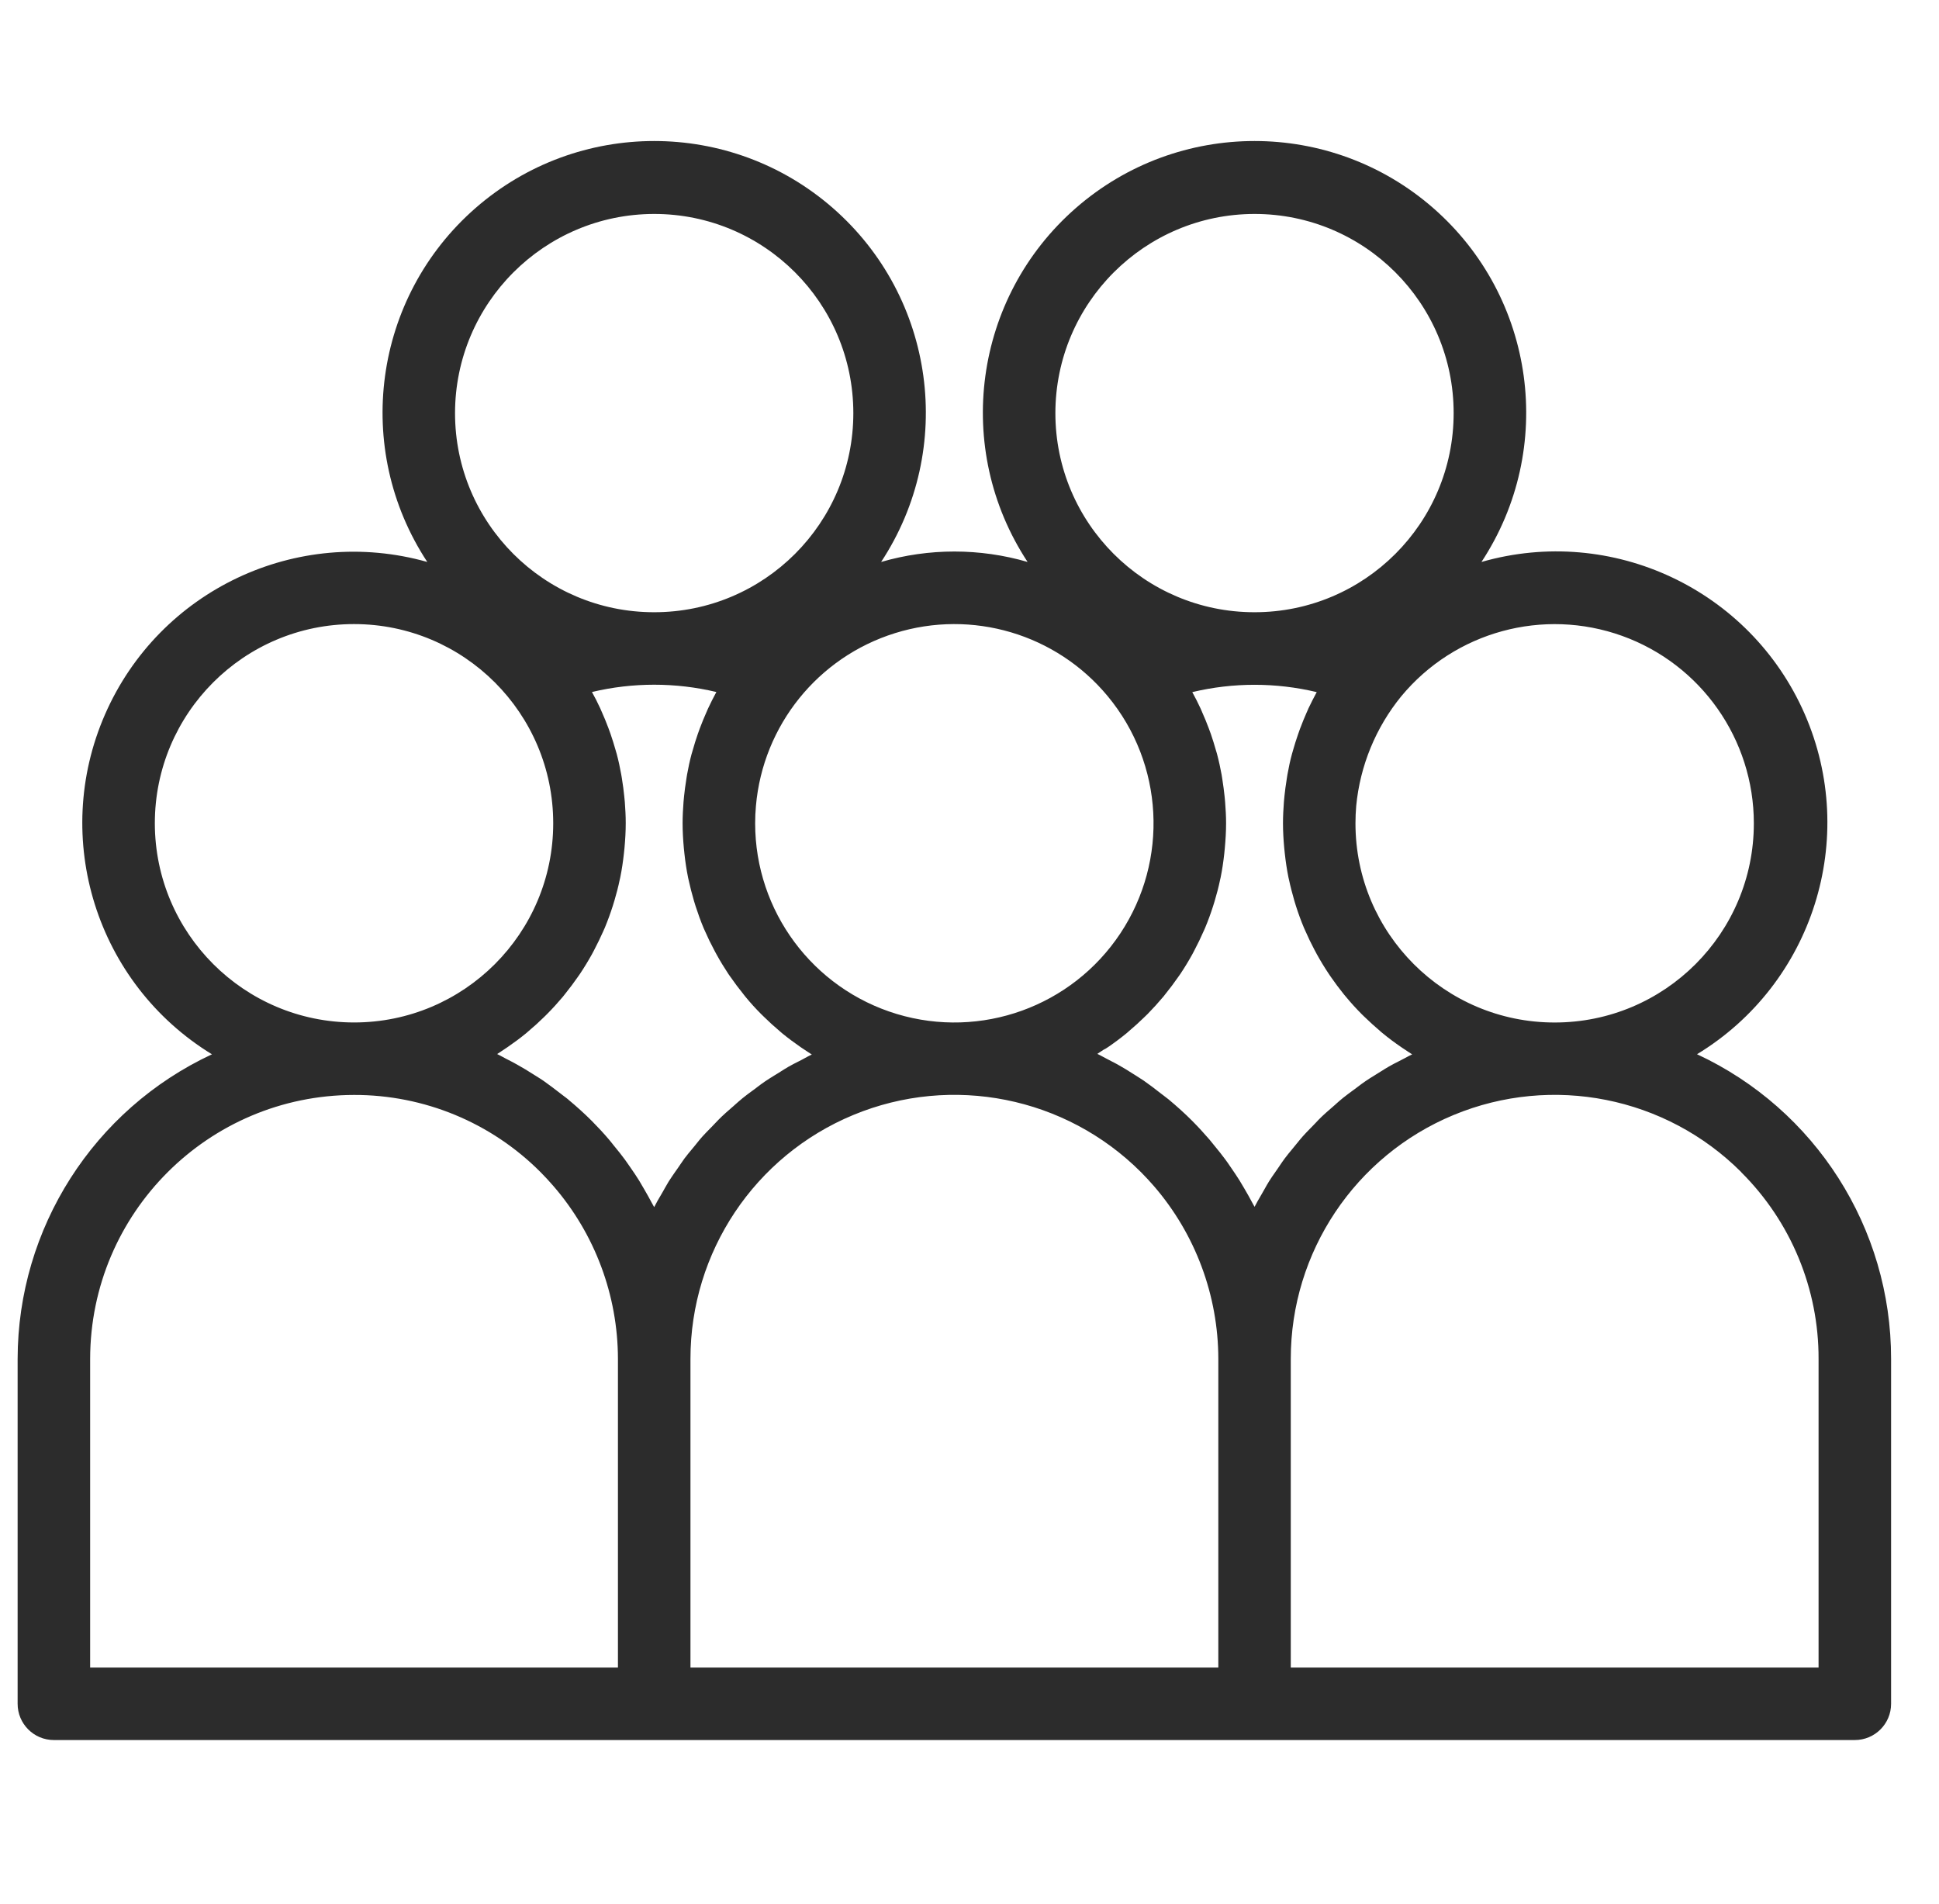 <svg width="55" height="54" viewBox="0 0 55 54" fill="none" xmlns="http://www.w3.org/2000/svg">
<g clip-path="url(#clip0)">
<path fill-rule="evenodd" clip-rule="evenodd" d="M0.5 38.546V48.331C0.5 48.899 0.96 49.359 1.528 49.359H52.612C53.18 49.359 53.641 48.899 53.641 48.331V38.546C53.645 34.84 51.497 31.468 48.136 29.905C51.428 27.905 52.732 23.777 51.188 20.248C49.642 16.719 45.724 14.878 42.022 15.941C44.14 12.722 43.555 8.434 40.652 5.9C37.749 3.367 33.421 3.367 30.518 5.9C27.615 8.434 27.03 12.722 29.148 15.941C27.792 15.546 26.35 15.546 24.993 15.941C27.111 12.722 26.526 8.434 23.623 5.9C20.721 3.367 16.392 3.367 13.49 5.9C10.587 8.434 10.002 12.722 12.12 15.941C8.421 14.897 4.52 16.741 2.98 20.263C1.44 23.783 2.735 27.901 6.012 29.907C2.654 31.473 0.505 34.84 0.5 38.546ZM16.125 31.194C16.084 31.159 16.04 31.127 15.997 31.095C15.963 31.07 15.929 31.044 15.897 31.018C15.738 30.895 15.579 30.773 15.415 30.658C15.346 30.611 15.275 30.567 15.205 30.523L15.155 30.492L15.13 30.476C14.976 30.378 14.821 30.283 14.661 30.195C14.558 30.137 14.455 30.084 14.352 30.032C14.317 30.014 14.282 29.994 14.247 29.975L14.247 29.975L14.247 29.975L14.247 29.975L14.247 29.975L14.246 29.975L14.246 29.975L14.246 29.975L14.246 29.975L14.246 29.975C14.198 29.949 14.151 29.923 14.102 29.9C14.139 29.877 14.174 29.853 14.21 29.828C14.231 29.814 14.253 29.799 14.275 29.785C14.318 29.756 14.361 29.728 14.403 29.699C14.581 29.576 14.755 29.448 14.922 29.311C14.947 29.29 14.973 29.267 14.998 29.245C15.146 29.121 15.289 28.99 15.427 28.855C15.438 28.844 15.449 28.834 15.46 28.823L15.46 28.823L15.46 28.823L15.46 28.823L15.46 28.823C15.482 28.801 15.505 28.78 15.526 28.757C15.678 28.604 15.823 28.444 15.963 28.278C15.988 28.247 16.014 28.215 16.038 28.183C16.159 28.033 16.274 27.879 16.384 27.721L16.4 27.698L16.4 27.698C16.418 27.673 16.436 27.648 16.454 27.621C16.574 27.441 16.687 27.255 16.793 27.064C16.807 27.038 16.82 27.012 16.834 26.986L16.834 26.986L16.857 26.942C16.948 26.769 17.034 26.591 17.114 26.411C17.12 26.397 17.126 26.383 17.132 26.369C17.14 26.353 17.147 26.337 17.154 26.321C17.238 26.118 17.314 25.91 17.381 25.7C17.39 25.673 17.398 25.646 17.406 25.619L17.406 25.619L17.412 25.599L17.42 25.572L17.426 25.555C17.485 25.355 17.538 25.153 17.58 24.948C17.582 24.938 17.584 24.928 17.587 24.918C17.59 24.908 17.592 24.898 17.594 24.887C17.639 24.666 17.672 24.441 17.697 24.214C17.701 24.178 17.705 24.143 17.708 24.107L17.714 24.051C17.735 23.819 17.749 23.588 17.749 23.35C17.749 23.149 17.738 22.949 17.723 22.749C17.72 22.712 17.716 22.675 17.712 22.638L17.706 22.578C17.691 22.425 17.671 22.273 17.646 22.121L17.64 22.079C17.634 22.042 17.628 22.005 17.621 21.967C17.586 21.772 17.545 21.58 17.494 21.39C17.488 21.368 17.482 21.347 17.475 21.325L17.47 21.307L17.463 21.283C17.419 21.126 17.37 20.97 17.317 20.816C17.297 20.76 17.277 20.704 17.256 20.648C17.2 20.497 17.138 20.347 17.072 20.199L17.062 20.177L17.052 20.154L17.052 20.154C17.044 20.134 17.035 20.113 17.026 20.093C16.953 19.936 16.875 19.78 16.791 19.63C17.951 19.354 19.16 19.354 20.32 19.63C20.236 19.785 20.158 19.939 20.085 20.096C20.076 20.115 20.068 20.134 20.06 20.152L20.052 20.173C20.048 20.182 20.044 20.191 20.04 20.199C19.974 20.348 19.911 20.499 19.854 20.652C19.834 20.707 19.814 20.763 19.794 20.818C19.74 20.973 19.692 21.128 19.648 21.286C19.643 21.303 19.638 21.32 19.633 21.337L19.633 21.337C19.627 21.355 19.621 21.374 19.616 21.393C19.565 21.583 19.524 21.776 19.489 21.97C19.484 21.999 19.479 22.028 19.475 22.057L19.475 22.057L19.469 22.095L19.465 22.124C19.44 22.276 19.42 22.428 19.404 22.581L19.4 22.625C19.396 22.667 19.392 22.709 19.388 22.752C19.373 22.952 19.362 23.152 19.362 23.353C19.362 23.589 19.376 23.822 19.397 24.054C19.402 24.109 19.408 24.164 19.414 24.218C19.439 24.445 19.472 24.67 19.517 24.891C19.519 24.901 19.521 24.91 19.523 24.92L19.523 24.92L19.524 24.92C19.526 24.93 19.528 24.94 19.53 24.95C19.574 25.155 19.627 25.357 19.685 25.556C19.7 25.607 19.714 25.657 19.731 25.706C19.799 25.916 19.873 26.123 19.958 26.325C19.963 26.338 19.969 26.351 19.975 26.363L19.975 26.363C19.983 26.38 19.991 26.397 19.998 26.414C20.076 26.594 20.162 26.771 20.255 26.943L20.277 26.986C20.292 27.015 20.307 27.043 20.323 27.071C20.428 27.262 20.541 27.447 20.66 27.627C20.676 27.649 20.691 27.672 20.707 27.694L20.729 27.724C20.838 27.882 20.953 28.035 21.073 28.183C21.084 28.198 21.095 28.212 21.106 28.226C21.122 28.246 21.137 28.266 21.154 28.286C21.291 28.452 21.436 28.612 21.589 28.765C21.621 28.797 21.654 28.828 21.686 28.859L21.686 28.859C21.823 28.994 21.965 29.123 22.113 29.247C22.122 29.255 22.132 29.264 22.142 29.273L22.142 29.273L22.142 29.273L22.142 29.273C22.16 29.288 22.177 29.304 22.195 29.318C22.363 29.455 22.537 29.584 22.715 29.707C22.732 29.719 22.749 29.73 22.766 29.741L22.766 29.741C22.79 29.756 22.813 29.771 22.837 29.788C22.858 29.802 22.879 29.816 22.9 29.83C22.942 29.859 22.984 29.887 23.027 29.913C22.958 29.945 22.893 29.98 22.828 30.016C22.796 30.033 22.765 30.051 22.732 30.068C22.703 30.082 22.674 30.097 22.646 30.112L22.645 30.112C22.553 30.159 22.461 30.205 22.372 30.256C22.295 30.3 22.22 30.348 22.146 30.395L22.145 30.395L22.145 30.395L22.145 30.395L22.145 30.395L22.145 30.395L22.145 30.395L22.145 30.395L22.145 30.396L22.145 30.396L22.083 30.435L22.052 30.454C22.022 30.473 21.992 30.491 21.962 30.509L21.962 30.509L21.962 30.509C21.874 30.564 21.785 30.618 21.699 30.677C21.626 30.726 21.558 30.778 21.49 30.829C21.461 30.851 21.433 30.873 21.404 30.895L21.342 30.94L21.324 30.953L21.324 30.953L21.324 30.953L21.324 30.954L21.324 30.954L21.324 30.954L21.324 30.954L21.324 30.954L21.324 30.954L21.323 30.954C21.235 31.018 21.148 31.083 21.063 31.152C20.982 31.218 20.906 31.286 20.827 31.356L20.827 31.357L20.827 31.357L20.794 31.386L20.75 31.424L20.716 31.454L20.716 31.454L20.716 31.454L20.716 31.454L20.716 31.454L20.716 31.454L20.716 31.454L20.716 31.454L20.716 31.454L20.716 31.454C20.632 31.527 20.549 31.599 20.469 31.676C20.414 31.728 20.361 31.784 20.308 31.839C20.281 31.868 20.254 31.897 20.226 31.925C20.199 31.953 20.172 31.98 20.145 32.008L20.145 32.008C20.069 32.086 19.991 32.165 19.917 32.247C19.867 32.303 19.82 32.361 19.773 32.42L19.773 32.42L19.773 32.42C19.748 32.451 19.723 32.482 19.698 32.513C19.674 32.542 19.65 32.571 19.626 32.6L19.626 32.6L19.626 32.6L19.626 32.6L19.626 32.6L19.626 32.6L19.626 32.6L19.626 32.6L19.626 32.6L19.626 32.6C19.554 32.686 19.483 32.772 19.415 32.862C19.371 32.922 19.329 32.984 19.287 33.046L19.287 33.046L19.287 33.047C19.264 33.08 19.242 33.112 19.22 33.145L19.161 33.228C19.095 33.324 19.028 33.42 18.965 33.519C18.925 33.584 18.887 33.652 18.849 33.719L18.849 33.719L18.849 33.72L18.849 33.72L18.849 33.72L18.819 33.774C18.81 33.79 18.801 33.806 18.791 33.823L18.758 33.88L18.734 33.921L18.734 33.921C18.677 34.017 18.62 34.114 18.571 34.214C18.569 34.218 18.566 34.223 18.563 34.227C18.561 34.232 18.558 34.236 18.555 34.241C18.545 34.22 18.533 34.2 18.521 34.18C18.507 34.157 18.494 34.135 18.483 34.111C18.419 33.99 18.352 33.871 18.283 33.752C18.232 33.664 18.18 33.576 18.129 33.489C18.053 33.368 17.975 33.25 17.892 33.132L17.847 33.067C17.808 33.01 17.768 32.952 17.727 32.896C17.634 32.768 17.534 32.645 17.433 32.522C17.415 32.499 17.397 32.477 17.378 32.454L17.378 32.454L17.378 32.453C17.345 32.412 17.312 32.371 17.279 32.331C17.125 32.149 16.96 31.972 16.789 31.799C16.576 31.586 16.354 31.386 16.125 31.196V31.194ZM24.206 31.627C21.408 32.786 19.584 35.517 19.585 38.546V47.303H34.558V38.546C34.555 36.746 33.907 35.007 32.731 33.645C32.614 33.51 32.492 33.38 32.366 33.252C30.225 31.11 27.004 30.468 24.206 31.627ZM31.43 29.703C31.608 29.581 31.781 29.452 31.947 29.316C31.963 29.303 31.979 29.289 31.995 29.275L32.012 29.26L32.024 29.249C32.171 29.125 32.314 28.996 32.452 28.861L32.492 28.822C32.513 28.802 32.534 28.782 32.554 28.762C32.705 28.608 32.85 28.448 32.989 28.283L33.003 28.267L33.013 28.254L33.034 28.227C33.045 28.213 33.056 28.2 33.066 28.186C33.186 28.038 33.3 27.886 33.409 27.729L33.419 27.714L33.435 27.693C33.452 27.671 33.468 27.648 33.482 27.626C33.602 27.446 33.714 27.262 33.819 27.072C33.832 27.047 33.846 27.021 33.859 26.996C33.867 26.98 33.876 26.963 33.885 26.946C33.976 26.775 34.06 26.599 34.138 26.421L34.148 26.399L34.156 26.382C34.165 26.363 34.173 26.344 34.181 26.325C34.266 26.124 34.341 25.917 34.408 25.708C34.423 25.663 34.435 25.62 34.449 25.576L34.454 25.56C34.513 25.362 34.566 25.162 34.608 24.958C34.61 24.948 34.612 24.939 34.614 24.93C34.617 24.917 34.621 24.905 34.623 24.893C34.668 24.672 34.701 24.448 34.726 24.221C34.732 24.166 34.737 24.113 34.742 24.057C34.763 23.826 34.778 23.594 34.778 23.356C34.778 23.156 34.767 22.956 34.751 22.756C34.748 22.719 34.745 22.682 34.741 22.645L34.741 22.644L34.735 22.584C34.719 22.432 34.699 22.279 34.675 22.128L34.67 22.096L34.667 22.076C34.662 22.042 34.657 22.008 34.651 21.974C34.615 21.779 34.574 21.587 34.523 21.396C34.518 21.377 34.512 21.358 34.507 21.339C34.502 21.323 34.497 21.307 34.492 21.29C34.448 21.132 34.399 20.976 34.346 20.821C34.327 20.766 34.307 20.71 34.285 20.655C34.228 20.502 34.166 20.351 34.099 20.202L34.093 20.187C34.088 20.176 34.083 20.164 34.078 20.152L34.078 20.152L34.078 20.152L34.078 20.152L34.063 20.118L34.055 20.099C33.982 19.941 33.904 19.786 33.819 19.633C34.98 19.356 36.189 19.356 37.349 19.633C37.265 19.787 37.188 19.941 37.114 20.095C37.106 20.112 37.099 20.128 37.093 20.145L37.089 20.153L37.089 20.153L37.079 20.177C37.075 20.187 37.071 20.196 37.066 20.205C37.001 20.352 36.94 20.501 36.884 20.651L36.883 20.651C36.863 20.707 36.843 20.763 36.823 20.82C36.769 20.974 36.721 21.128 36.677 21.283L36.668 21.315C36.66 21.34 36.652 21.365 36.646 21.391C36.594 21.581 36.554 21.773 36.519 21.968C36.514 21.997 36.509 22.025 36.505 22.054L36.505 22.055L36.499 22.091L36.495 22.122C36.47 22.273 36.45 22.426 36.434 22.578L36.43 22.622C36.426 22.665 36.422 22.707 36.418 22.75C36.403 22.949 36.392 23.15 36.392 23.35C36.392 23.587 36.406 23.82 36.427 24.051C36.432 24.106 36.438 24.161 36.444 24.215C36.469 24.442 36.502 24.667 36.547 24.888C36.549 24.9 36.552 24.912 36.555 24.923C36.557 24.932 36.559 24.94 36.561 24.948C36.604 25.154 36.658 25.354 36.715 25.553C36.73 25.604 36.745 25.656 36.761 25.704C36.828 25.913 36.903 26.12 36.988 26.321L36.991 26.329L37.001 26.349L37.008 26.366C37.013 26.377 37.018 26.388 37.023 26.398L37.029 26.412C37.107 26.591 37.191 26.766 37.282 26.937L37.306 26.981C37.321 27.01 37.336 27.04 37.352 27.068C37.457 27.258 37.569 27.442 37.689 27.622C37.699 27.637 37.709 27.652 37.72 27.668C37.733 27.686 37.746 27.705 37.759 27.724C37.867 27.881 37.98 28.032 38.099 28.18L38.123 28.21C38.143 28.235 38.163 28.259 38.183 28.282C38.32 28.448 38.465 28.607 38.617 28.76C38.639 28.782 38.661 28.803 38.682 28.824L38.715 28.855C38.852 28.989 38.994 29.117 39.14 29.241C39.149 29.249 39.158 29.257 39.167 29.266L39.167 29.266C39.186 29.282 39.205 29.299 39.224 29.313C39.391 29.451 39.565 29.58 39.745 29.703C39.763 29.716 39.782 29.728 39.8 29.74L39.8 29.74C39.822 29.754 39.843 29.767 39.864 29.782C39.887 29.797 39.91 29.812 39.932 29.828C39.973 29.856 40.014 29.883 40.056 29.909C39.989 29.94 39.924 29.975 39.86 30.01C39.826 30.028 39.792 30.046 39.758 30.063C39.728 30.078 39.699 30.094 39.669 30.109L39.669 30.109C39.579 30.154 39.49 30.2 39.403 30.25C39.324 30.295 39.249 30.342 39.174 30.39L39.174 30.39L39.174 30.39L39.174 30.39L39.174 30.39L39.174 30.39L39.174 30.39L39.173 30.39C39.139 30.412 39.104 30.434 39.069 30.455L39.021 30.485L38.988 30.506C38.902 30.558 38.815 30.612 38.731 30.67C38.656 30.721 38.586 30.773 38.517 30.826L38.517 30.826L38.517 30.826L38.517 30.826L38.517 30.826L38.517 30.826L38.517 30.826C38.484 30.851 38.451 30.876 38.418 30.901L38.364 30.94C38.276 31.005 38.183 31.073 38.096 31.143C38.026 31.199 37.963 31.255 37.9 31.311L37.86 31.348L37.836 31.368L37.806 31.395L37.738 31.454C37.66 31.521 37.578 31.593 37.501 31.666C37.432 31.731 37.374 31.793 37.316 31.855L37.271 31.902L37.236 31.938C37.209 31.966 37.182 31.994 37.155 32.021C37.086 32.092 37.017 32.162 36.951 32.237C36.897 32.298 36.845 32.362 36.794 32.426L36.793 32.426L36.793 32.426C36.766 32.459 36.739 32.493 36.712 32.526C36.69 32.553 36.667 32.581 36.644 32.608L36.644 32.608L36.644 32.608L36.644 32.608L36.644 32.608L36.644 32.609C36.577 32.689 36.511 32.769 36.448 32.853C36.397 32.92 36.35 32.991 36.302 33.061L36.302 33.061L36.302 33.062L36.302 33.062C36.281 33.093 36.259 33.125 36.237 33.157L36.207 33.2L36.175 33.246L36.175 33.247L36.175 33.247C36.114 33.333 36.053 33.42 35.997 33.51C35.954 33.578 35.914 33.65 35.874 33.722L35.874 33.722C35.854 33.758 35.834 33.793 35.813 33.829C35.794 33.863 35.774 33.898 35.754 33.932C35.701 34.022 35.649 34.112 35.601 34.205C35.596 34.214 35.59 34.224 35.586 34.233C35.574 34.211 35.562 34.189 35.549 34.167C35.538 34.148 35.528 34.13 35.518 34.111C35.452 33.986 35.382 33.861 35.309 33.737C35.286 33.699 35.263 33.66 35.241 33.622L35.241 33.622C35.214 33.576 35.188 33.531 35.16 33.486C35.082 33.362 35 33.241 34.917 33.12L34.89 33.081C34.847 33.018 34.804 32.953 34.756 32.89C34.662 32.762 34.562 32.638 34.46 32.514L34.442 32.492L34.431 32.479L34.408 32.45C34.375 32.408 34.342 32.366 34.306 32.325C34.149 32.143 33.986 31.965 33.815 31.793C33.603 31.58 33.381 31.382 33.152 31.19C33.11 31.155 33.067 31.123 33.024 31.091L33.024 31.091L33.023 31.09C32.99 31.065 32.956 31.04 32.923 31.014C32.765 30.89 32.606 30.768 32.442 30.654C32.373 30.607 32.303 30.563 32.233 30.519L32.233 30.519C32.208 30.503 32.183 30.488 32.158 30.472C32.004 30.373 31.849 30.278 31.689 30.189C31.586 30.133 31.483 30.079 31.377 30.026C31.342 30.009 31.308 29.99 31.274 29.971L31.274 29.971L31.274 29.971C31.225 29.945 31.176 29.918 31.126 29.895C31.161 29.873 31.195 29.849 31.229 29.826C31.251 29.811 31.274 29.796 31.297 29.781C31.343 29.76 31.389 29.732 31.43 29.702V29.703ZM51.584 38.55C51.59 36.563 50.8 34.656 49.392 33.254V33.25C47.251 31.109 44.03 30.469 41.233 31.628C38.435 32.788 36.612 35.518 36.613 38.546V47.303H51.584V38.55ZM49.748 23.355C49.748 26.476 47.219 29.005 44.098 29.005C40.978 29.005 38.448 26.476 38.448 23.355C38.448 23.191 38.455 23.027 38.469 22.863C38.578 21.722 39.023 20.638 39.748 19.75C41.268 17.916 43.774 17.232 46.015 18.039C48.255 18.847 49.748 20.974 49.748 23.355ZM41.233 11.718C41.233 8.598 38.704 6.069 35.585 6.069C32.466 6.073 29.939 8.601 29.936 11.719C29.936 14.839 32.466 17.368 35.585 17.367C38.705 17.367 41.234 14.838 41.233 11.718ZM31.42 19.748C33.011 21.666 33.156 24.401 31.779 26.477C30.401 28.555 27.825 29.483 25.439 28.764C23.053 28.044 21.42 25.846 21.42 23.354C21.42 23.19 21.427 23.026 21.442 22.862C21.641 20.579 23.2 18.642 25.387 17.96C27.575 17.277 29.959 17.984 31.421 19.749L31.42 19.748ZM24.205 11.718C24.204 8.598 21.675 6.069 18.556 6.069C15.437 6.073 12.91 8.601 12.907 11.719C12.907 14.839 15.437 17.368 18.556 17.367C21.676 17.367 24.205 14.838 24.205 11.718ZM4.392 23.354C4.392 20.233 6.921 17.703 10.042 17.703C13.162 17.703 15.692 20.233 15.692 23.353C15.692 26.474 13.163 29.004 10.042 29.004C6.923 29.001 4.395 26.473 4.392 23.354ZM15.334 33.251C13.934 31.844 12.028 31.055 10.042 31.06C5.91 31.065 2.562 34.414 2.557 38.546V47.303H17.528V38.546C17.525 36.746 16.876 35.006 15.698 33.644C15.582 33.509 15.46 33.379 15.334 33.251Z" fill="#2C2C2C"/>
</g>
<defs>
<clipPath id="clip0">
<rect width="54" height="54" fill="white" transform="translate(0.5)"/>
</clipPath>
</defs>
</svg>
